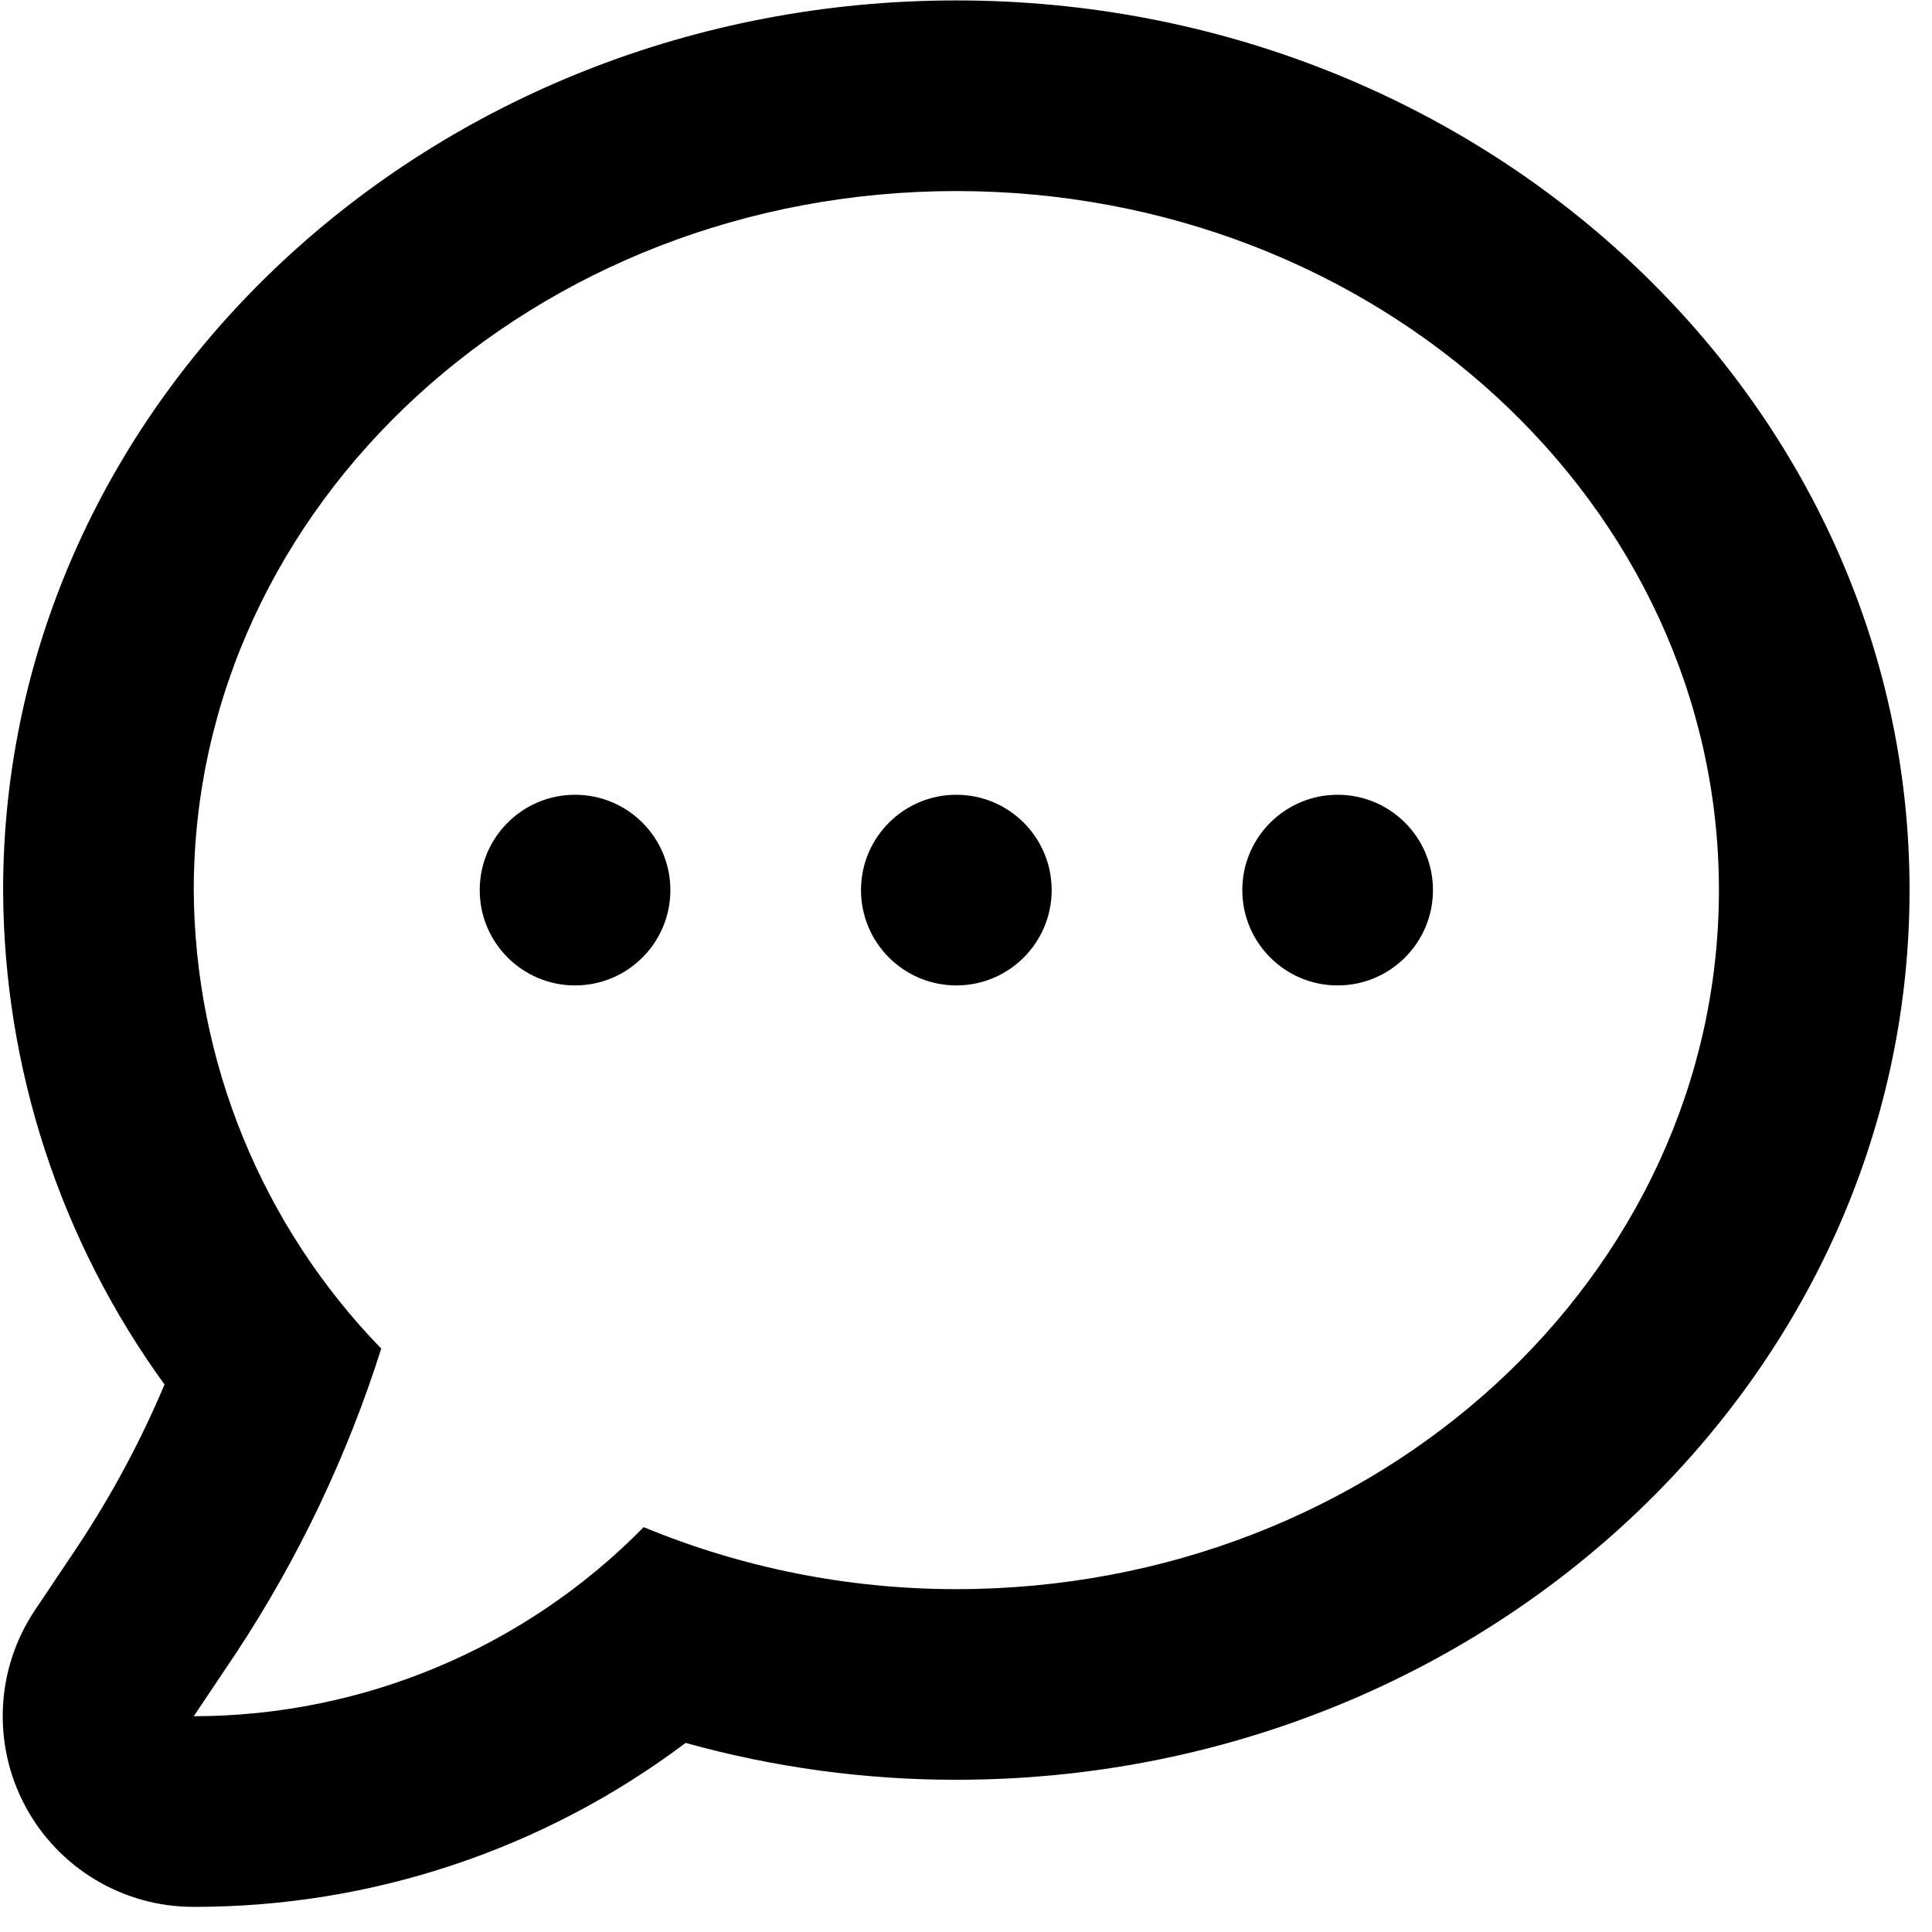 <?xml version="1.0" encoding="UTF-8"?>
<svg width="73px" height="73px" viewBox="0 0 73 73" version="1.1" xmlns="http://www.w3.org/2000/svg" xmlns:xlink="http://www.w3.org/1999/xlink">
    <title>noun_comment_3548020 copy</title>
    <defs>
        <filter color-interpolation-filters="auto" id="filter-1">
            <feColorMatrix in="SourceGraphic" type="matrix" values="0 0 0 0 1 0 0 0 0 1 0 0 0 0 1 0 0 0 1 0"></feColorMatrix>
        </filter>
    </defs>
    <g id="Page-1" stroke="none" stroke-width="1" fill="none" fill-rule="evenodd">
        <g filter="url(#filter-1)" id="noun_comment_3548020-copy">
            <g transform="translate(0.103, 0.016)">
                <path d="M36.032,2.8401446e-15 C16.174,2.8401446e-15 0.015,15.079 0.015,33.616 C0.036,40.329 2.17,46.865 6.114,52.297 C5.214,54.431 4.116,56.477 2.836,58.408 L1.227,60.809 C-0.261,63.02 -0.406,65.871 0.848,68.222 C2.103,70.573 4.553,72.04 7.218,72.034 C13.922,72.045 20.446,69.87 25.803,65.839 C29.133,66.766 32.575,67.235 36.032,67.232 C55.889,67.232 72.049,52.153 72.049,33.616 C72.049,15.079 55.889,2.8401446e-15 36.032,2.8401446e-15 Z M36.032,60.029 C31.979,60.031 27.964,59.235 24.218,57.687 C19.738,62.251 13.613,64.825 7.218,64.831 L8.827,62.43 C11.172,58.87 13.014,55.004 14.302,50.94 C9.791,46.297 7.253,40.089 7.218,33.616 C7.218,19.029 20.124,7.203 36.032,7.203 C51.939,7.203 64.846,19.029 64.846,33.616 C64.846,48.203 51.939,60.029 36.032,60.029 Z" id="Shape" fill="#000000" fill-rule="nonzero"></path>
                <circle id="Oval" fill="#000000" fill-rule="nonzero" cx="21.625" cy="33.616" r="3.602"></circle>
                <circle id="Oval" fill="#000000" fill-rule="nonzero" cx="50.439" cy="33.616" r="3.602"></circle>
                <circle id="Oval" fill="#000000" fill-rule="nonzero" cx="36.032" cy="33.616" r="3.602"></circle>
            </g>
        </g>
    </g>
</svg>